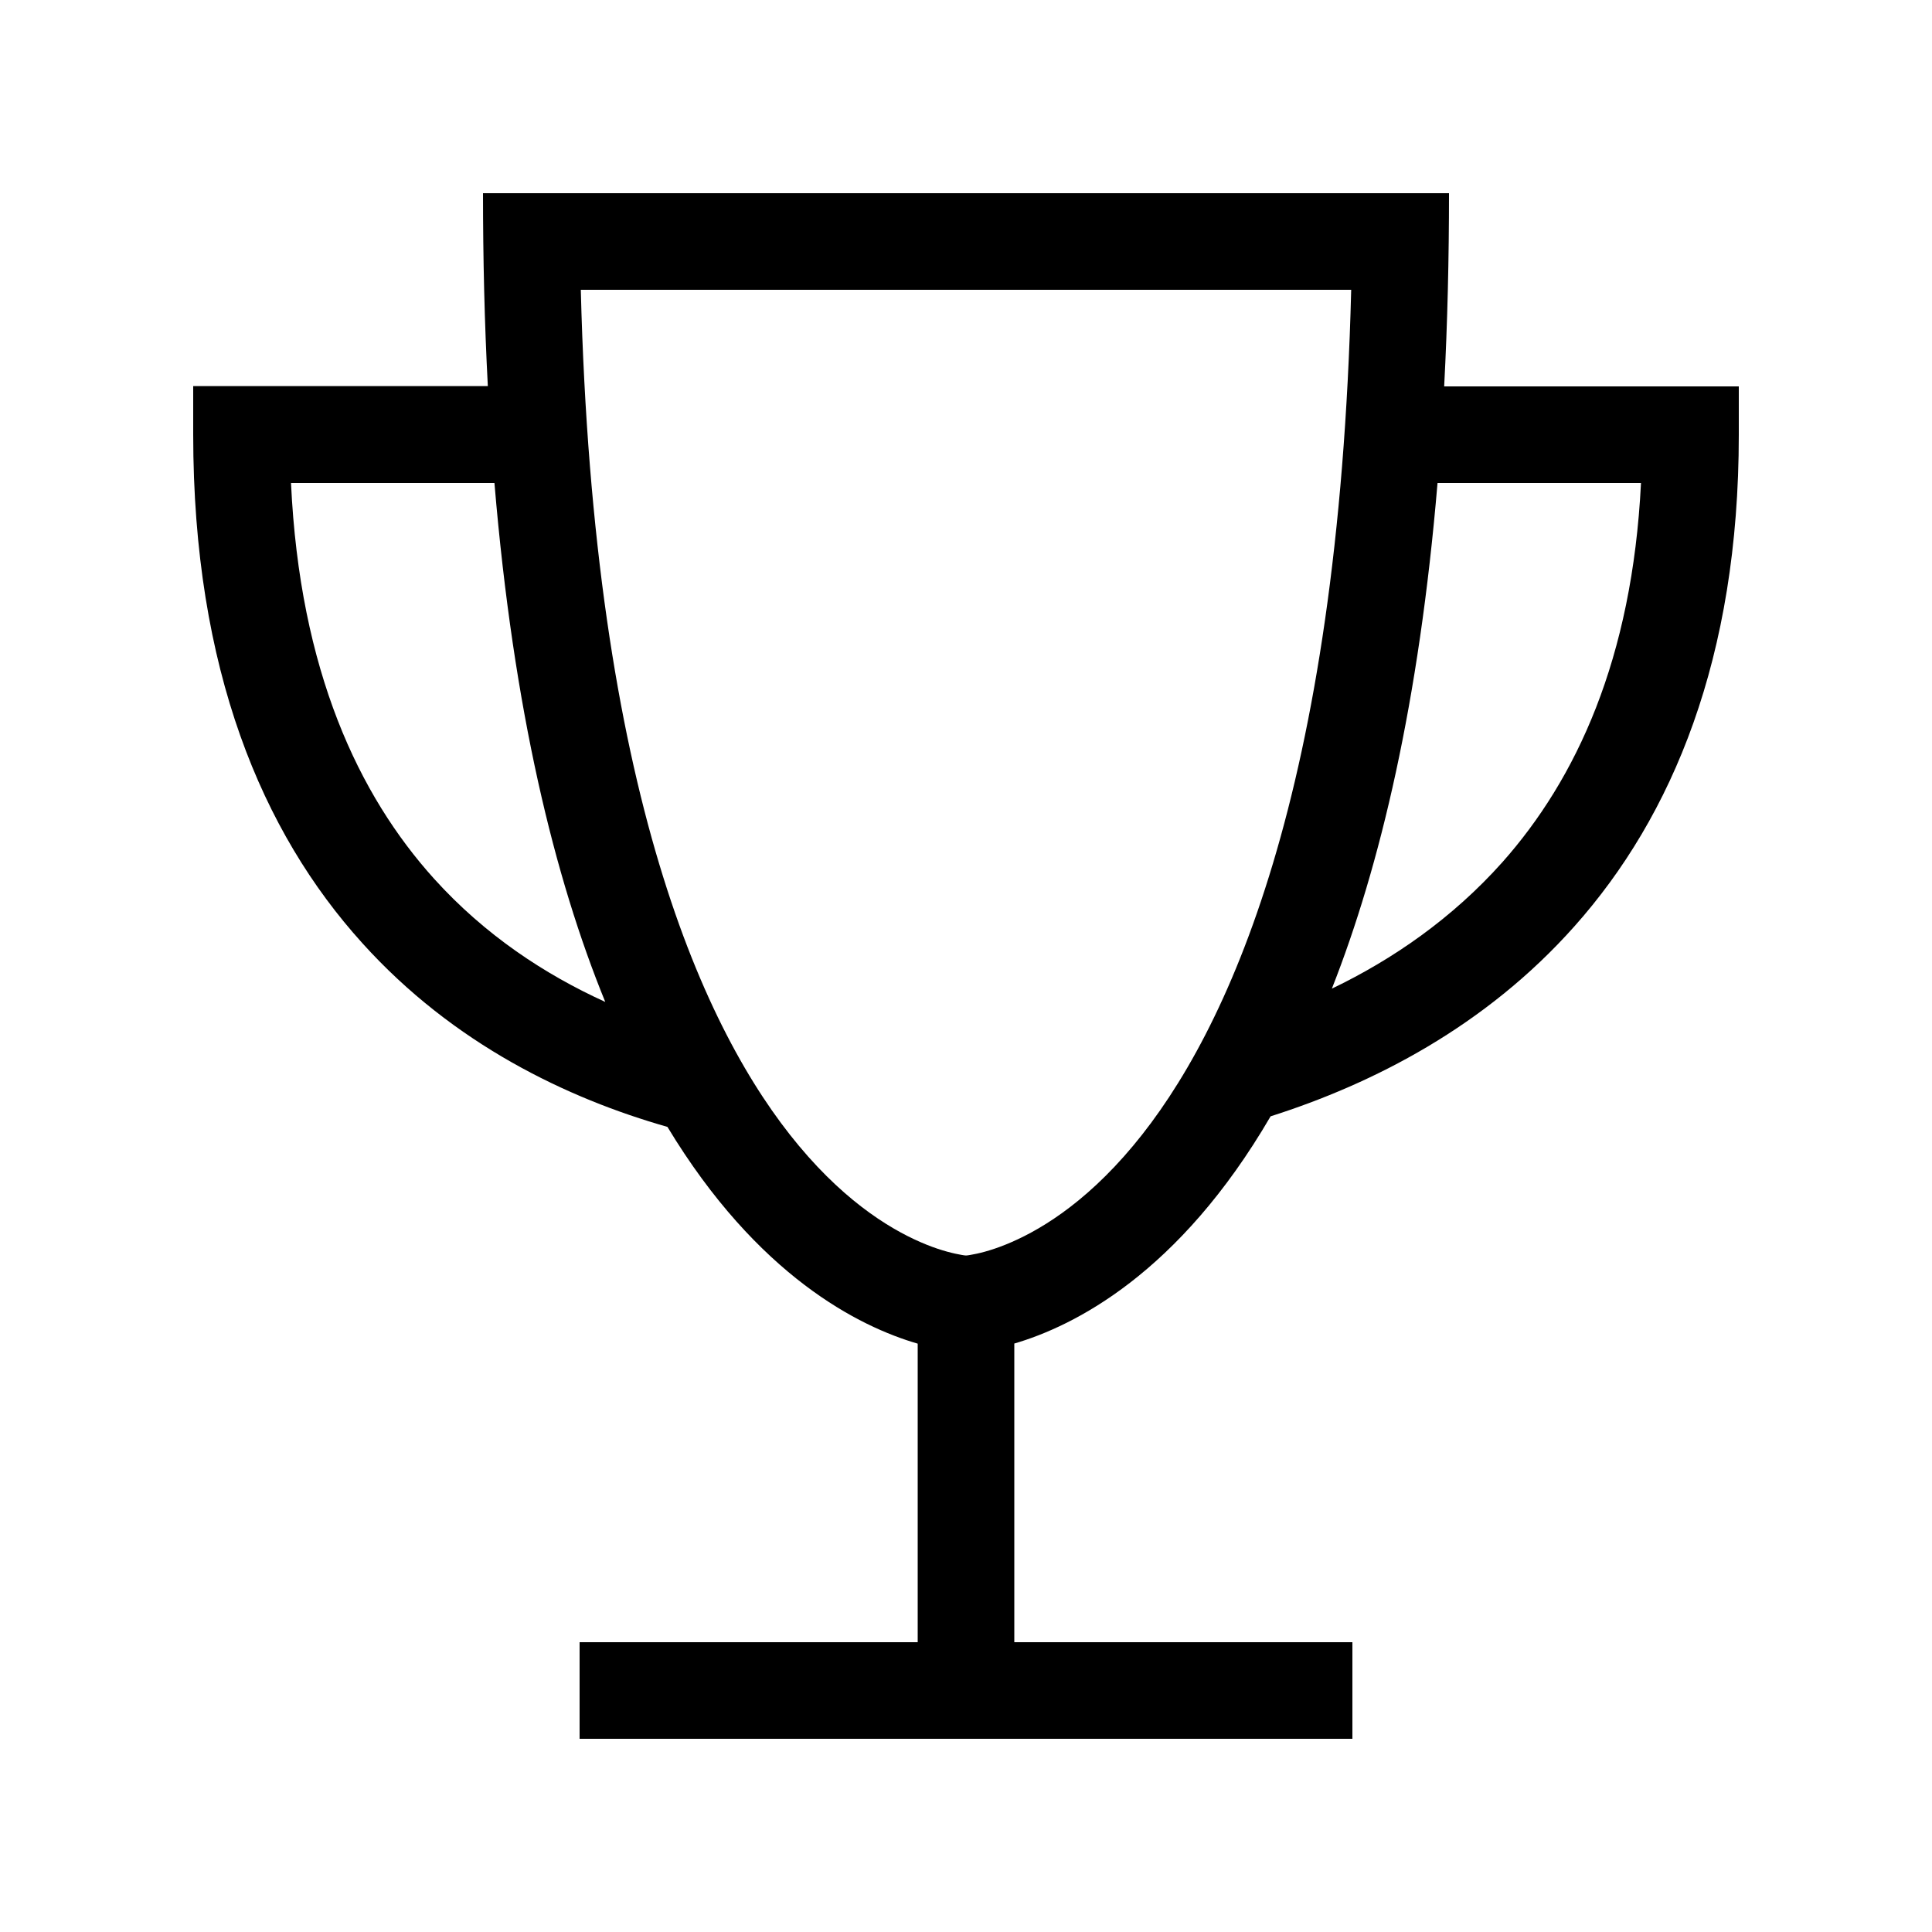 <svg xmlns="http://www.w3.org/2000/svg" viewBox="0 0 640 640"><!--! Font Awesome Pro 7.1.0 by @fontawesome - https://fontawesome.com License - https://fontawesome.com/license (Commercial License) Copyright 2025 Fonticons, Inc. --><path fill="currentColor" d="M336 445.1L336 544L448 544L448 576L192 576L192 544L304 544L304 445.1C284.7 439.5 251 422.8 221.1 373.3C188.1 363.9 150.3 346 120 312.4C86.9 275.8 64 221.9 64 143.9L64 127.9L161.6 127.9C160.5 107 160 85.6 160 64L480 64C480 85.6 479.5 107 478.4 128L576 128L576 144C576 218 554 270.4 521.6 306.8C492 340.1 454.8 359 420.9 369.8C390.5 422 355.7 439.3 335.9 445.1zM441.2 327.5C461.4 317.8 481.1 304.2 497.7 285.6C522.1 258.1 540.7 218.4 543.6 160L476.2 160C470.1 232.6 457.2 286.9 441.2 327.5zM163.8 160L96.4 160C99.3 222.3 118.9 263.5 143.8 291.1C160.7 309.8 180.5 322.8 200.5 331.9C183.7 290.8 170.1 235.3 163.8 160.1zM264.6 379.5C281.1 399.3 296.7 408.2 306.9 412.3C312.1 414.4 316.2 415.3 318.5 415.7C319.1 415.8 319.6 415.9 320 415.9C320.4 415.9 320.9 415.8 321.5 415.7C323.9 415.3 327.9 414.4 333.1 412.3C343.3 408.2 358.9 399.3 375.4 379.5C406.7 342 443.4 262.4 447.6 96L192.4 96C196.6 262.4 233.3 342 264.6 379.5z"/></svg>